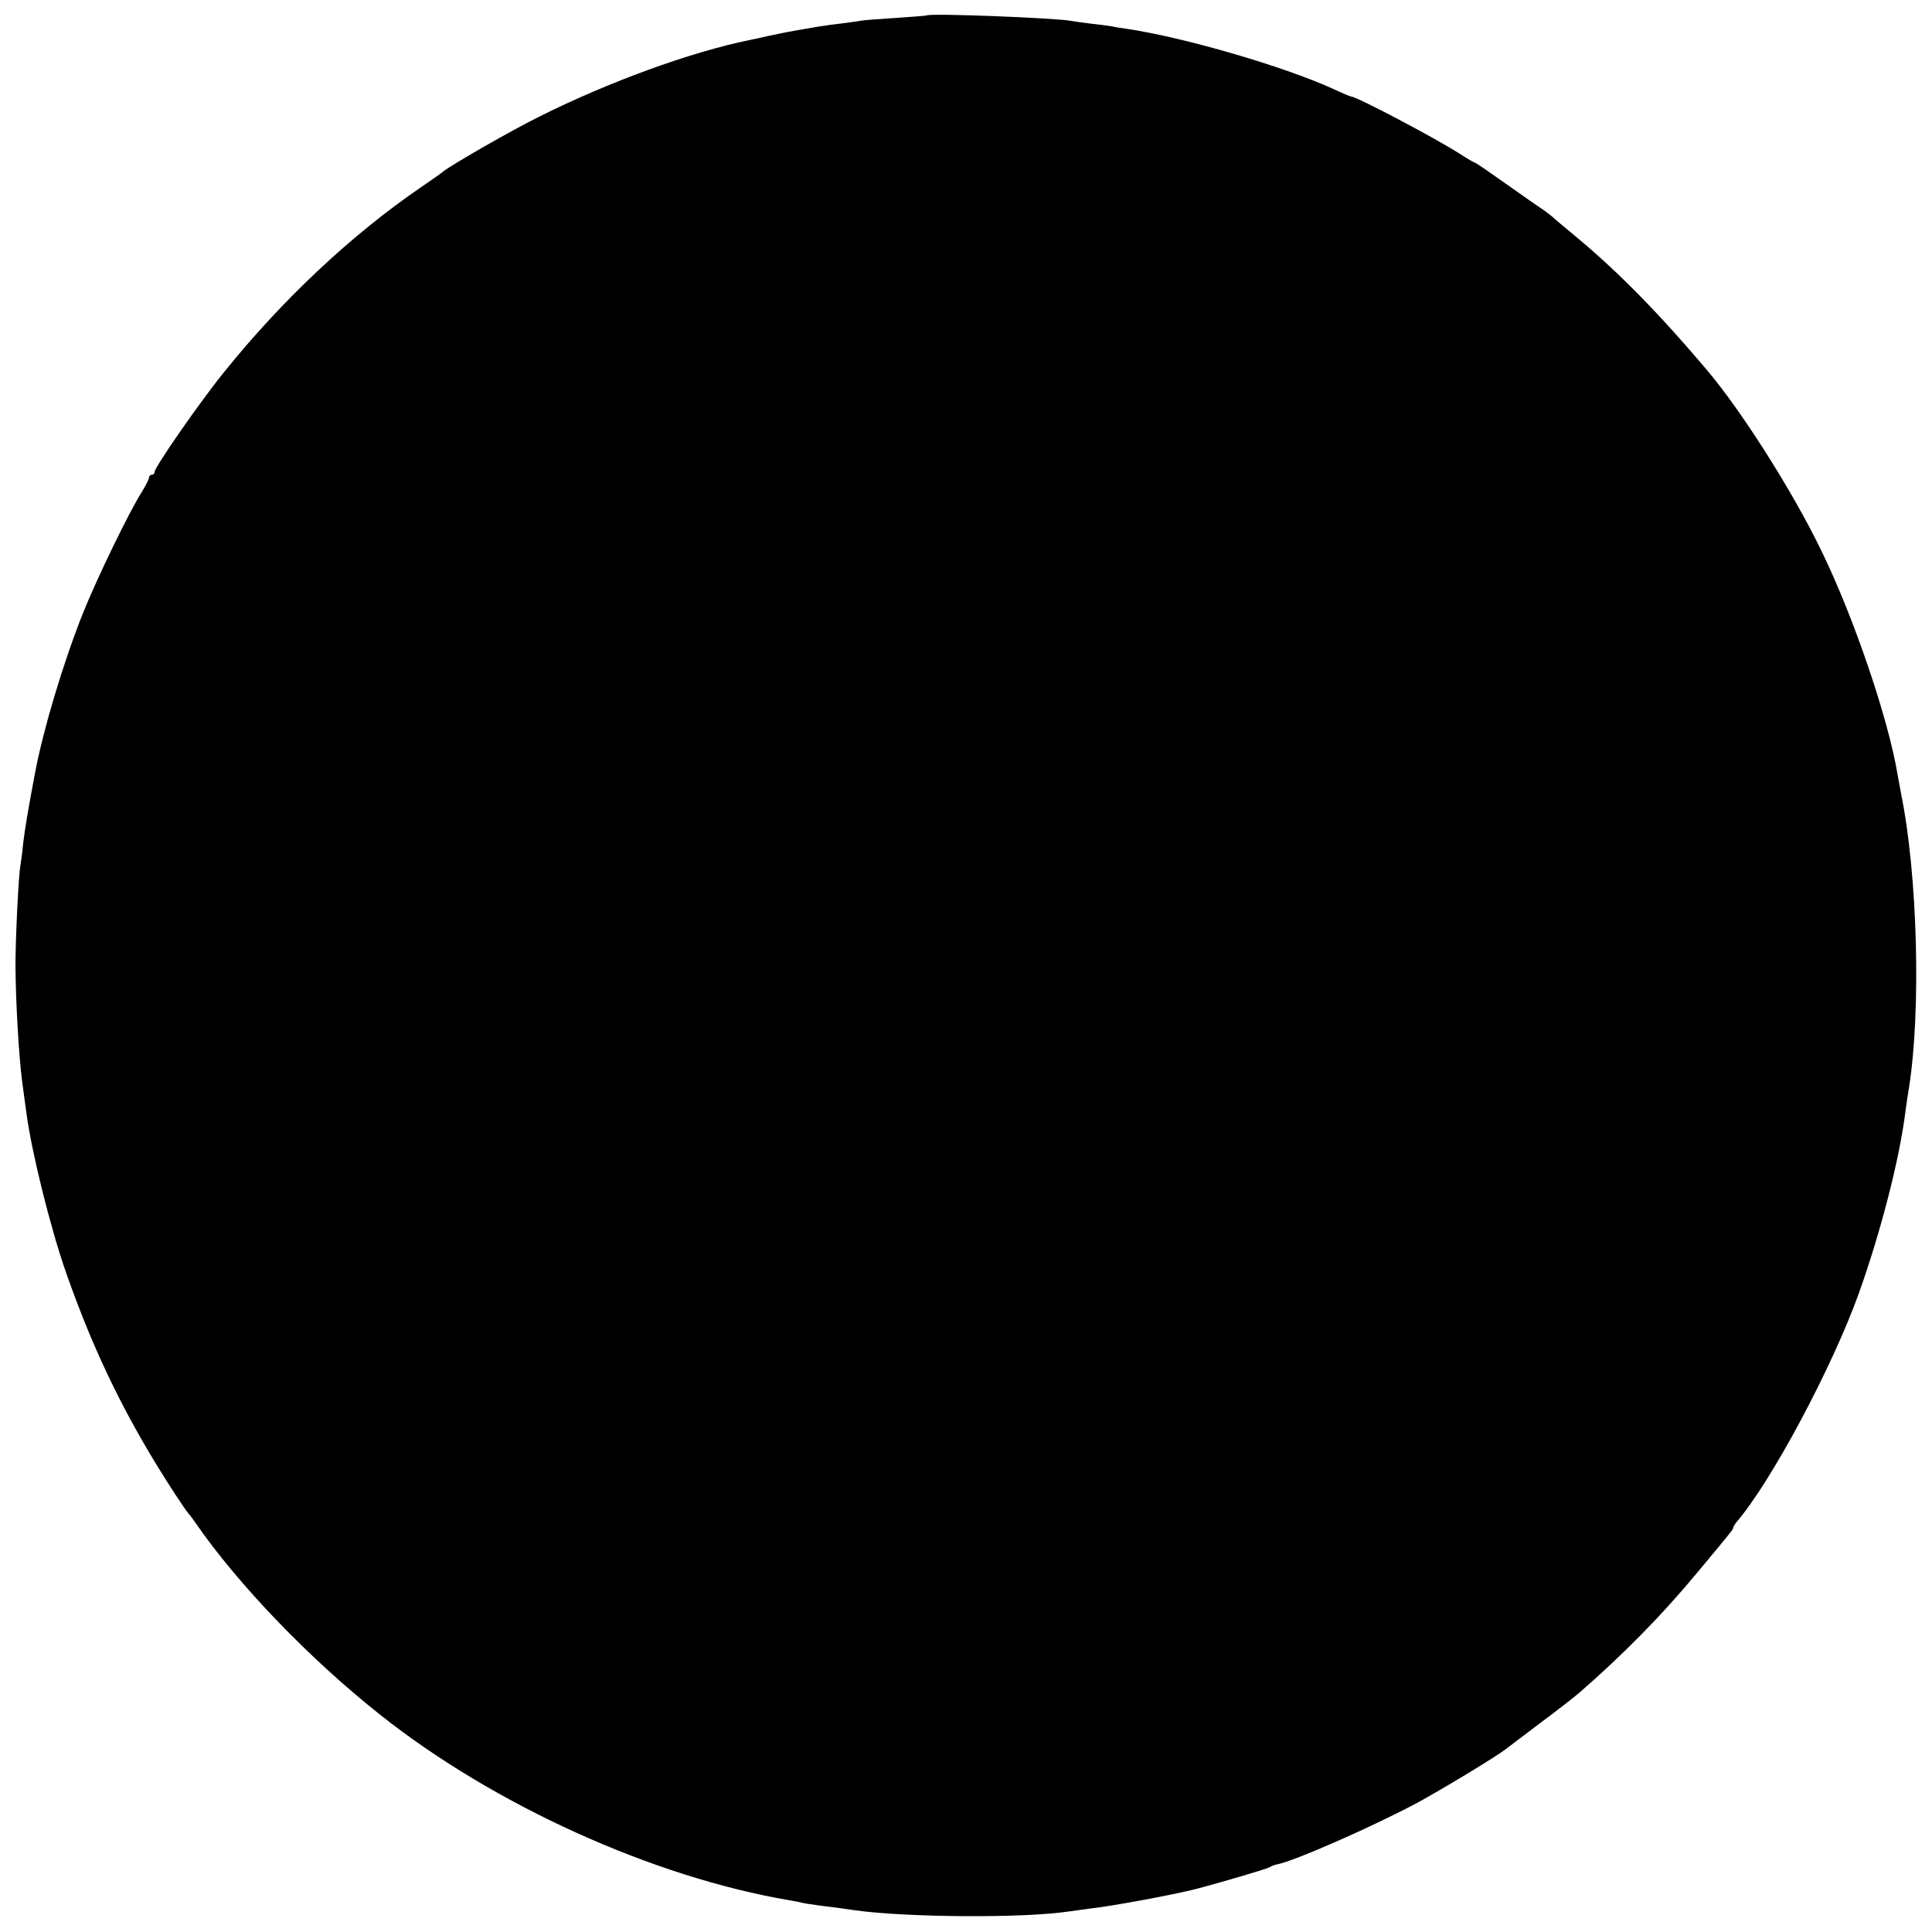 <?xml version="1.0" standalone="no"?>
<!DOCTYPE svg PUBLIC "-//W3C//DTD SVG 20010904//EN"
 "http://www.w3.org/TR/2001/REC-SVG-20010904/DTD/svg10.dtd">
<svg version="1.0" xmlns="http://www.w3.org/2000/svg"
 width="700pt" height="700pt" viewBox="0 0 700 700"
 preserveAspectRatio="xMidYMid meet">
<g transform="translate(0,700) scale(0.1,-0.1)"
fill="#000000" stroke="none">
<path d="M3357 6944 c-1 -1 -51 -5 -112 -9 -60 -4 -117 -8 -126 -10 -9 -2 -40
-6 -70 -10 -48 -5 -108 -15 -196 -31 -16 -3 -48 -10 -73 -15 -25 -6 -53 -12
-64 -14 -215 -44 -511 -152 -761 -277 -103 -51 -319 -175 -350 -200 -5 -5 -44
-32 -85 -60 -250 -172 -498 -405 -708 -666 -87 -107 -252 -345 -252 -362 0 -5
-4 -10 -10 -10 -5 0 -10 -5 -10 -10 0 -6 -12 -29 -26 -52 -47 -74 -164 -316
-214 -441 -73 -184 -144 -423 -173 -577 -26 -138 -37 -204 -43 -255 -3 -33 -8
-69 -10 -80 -7 -36 -18 -268 -18 -365 1 -132 12 -323 24 -417 6 -43 13 -96 16
-118 19 -141 86 -412 143 -575 104 -297 223 -540 397 -806 21 -32 41 -61 44
-64 3 -3 17 -21 30 -40 153 -221 409 -488 665 -691 412 -328 990 -590 1485
-674 19 -3 42 -8 50 -10 8 -2 38 -6 65 -10 28 -3 81 -10 120 -16 192 -27 615
-29 775 -5 14 2 50 7 80 11 76 8 302 50 380 70 89 23 259 73 271 80 5 4 17 8
26 10 61 11 349 138 508 223 85 46 287 168 320 194 6 5 60 45 120 91 61 45
126 96 145 112 160 139 302 283 431 439 126 151 129 155 129 162 0 2 5 10 10
17 127 147 349 563 446 834 79 222 147 486 168 658 4 28 9 64 12 80 45 280 32
776 -28 1069 -5 28 -11 60 -13 71 -33 199 -157 566 -276 810 -103 213 -288
505 -415 655 -169 200 -317 351 -464 474 -47 39 -90 75 -96 81 -6 5 -20 16
-30 23 -11 7 -70 48 -132 92 -62 44 -114 80 -117 80 -2 0 -29 15 -58 34 -89
57 -372 206 -391 206 -3 0 -34 13 -68 29 -179 81 -536 185 -742 216 -21 3 -48
7 -60 10 -12 2 -43 6 -71 9 -27 3 -60 8 -72 10 -55 11 -516 29 -526 20z"/>
</g>
</svg>
